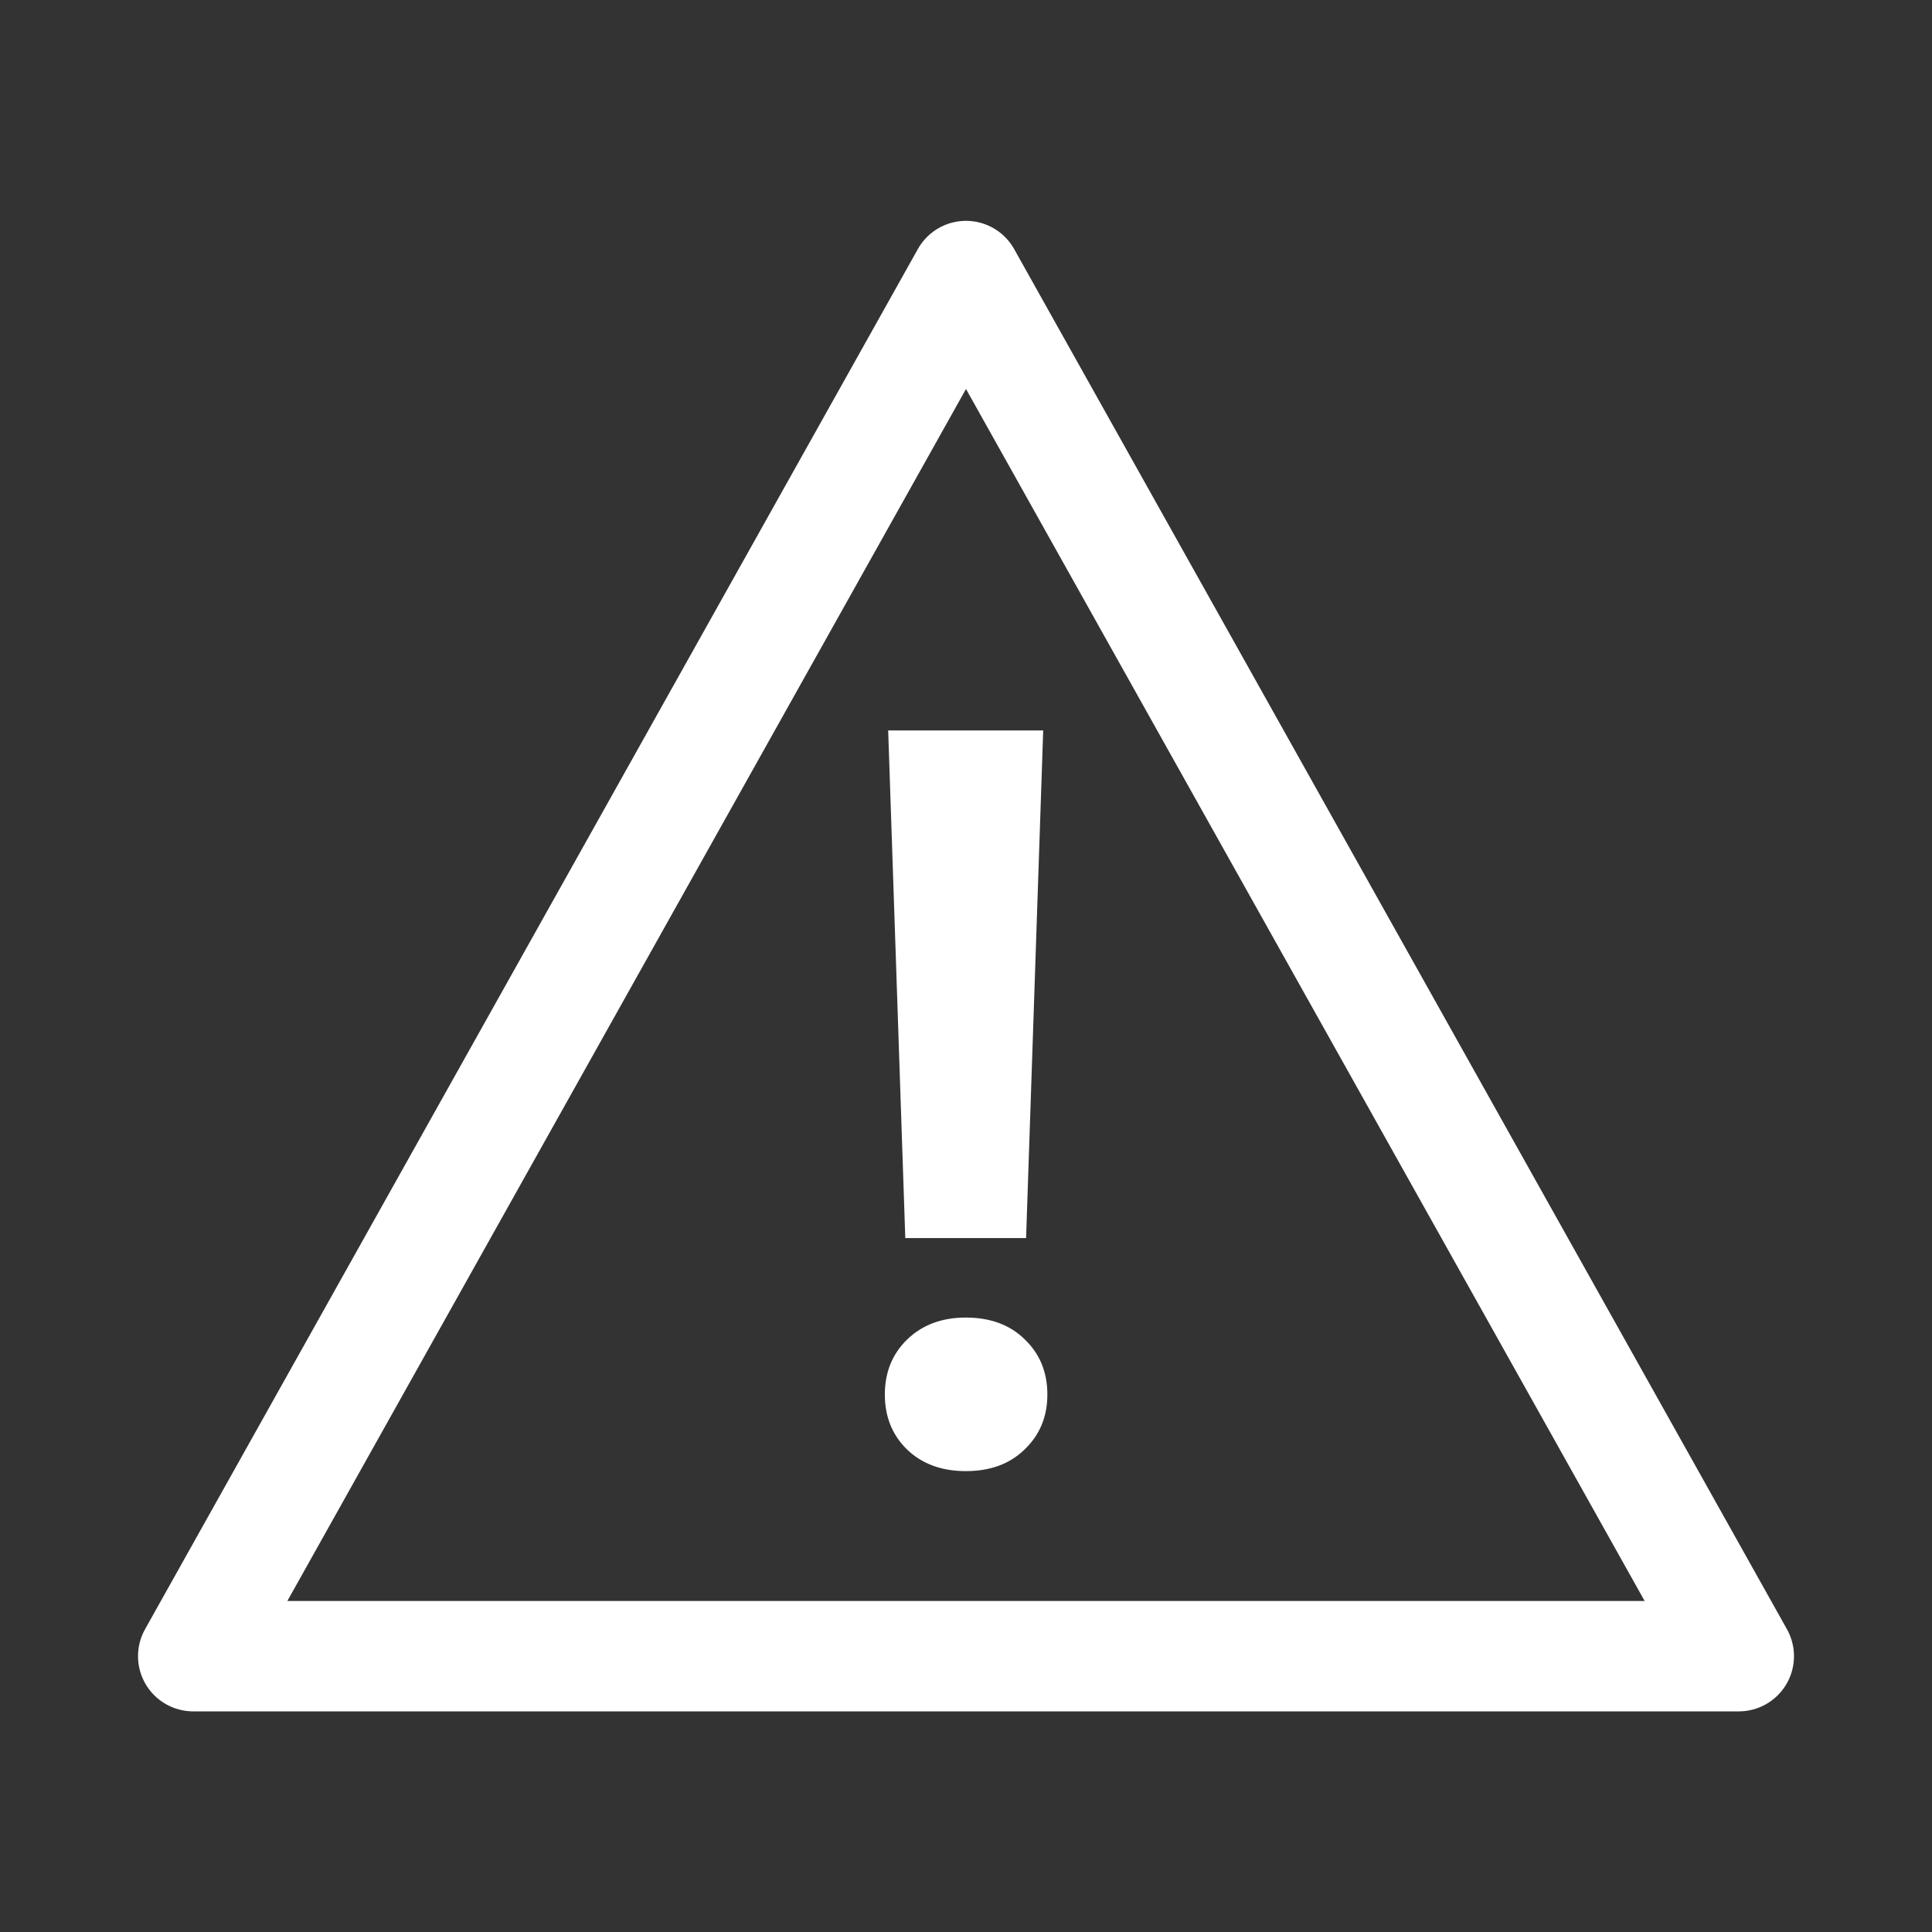 <?xml version="1.0" encoding="UTF-8" standalone="no"?>
<!-- Created with Inkscape (http://www.inkscape.org/) -->

<svg
   width="9.26mm"
   height="9.26mm"
   viewBox="0 0 9.26 9.26"
   version="1.1"
   id="svg1231"
   inkscape:version="1.3.2 (091e20e, 2023-11-25, custom)"
   sodipodi:docname="icon-infobox-warning-white.svg"
   xmlns:inkscape="http://www.inkscape.org/namespaces/inkscape"
   xmlns:sodipodi="http://sodipodi.sourceforge.net/DTD/sodipodi-0.dtd"
   xmlns="http://www.w3.org/2000/svg"
   xmlns:svg="http://www.w3.org/2000/svg"
   xmlns:rdf="http://www.w3.org/1999/02/22-rdf-syntax-ns#"
   xmlns:cc="http://creativecommons.org/ns#"
   xmlns:dc="http://purl.org/dc/elements/1.1/">
  <rect x="0" y="0" width="9.26" height="9.26" fill="#333333" stroke="none"/>
  <defs
     id="defs1225" />
  <sodipodi:namedview
     id="base"
     pagecolor="#676767"
     bordercolor="#666666"
     borderopacity="1.0"
     inkscape:pageopacity="0.0"
     inkscape:pageshadow="2"
     inkscape:zoom="15.839192"
     inkscape:cx="13.51079"
     inkscape:cy="9.943689"
     inkscape:document-units="mm"
     inkscape:current-layer="g1945"
     showgrid="false"
     fit-margin-top="0"
     fit-margin-left="0"
     fit-margin-right="0"
     fit-margin-bottom="0"
     inkscape:window-width="1920"
     inkscape:window-height="1017"
     inkscape:window-x="-8"
     inkscape:window-y="32"
     inkscape:window-maximized="1"
     inkscape:showpageshadow="2"
     inkscape:pagecheckerboard="0"
     inkscape:deskcolor="#d1d1d1" />
  <g
     inkscape:label="Layer 1"
     inkscape:groupmode="layer"
     id="layer1"
     transform="translate(-88.22,-106.065)">
    <g
       id="g1945"
       transform="translate(0.189,-0.567)"
       style="fill:none">
      <path
         inkscape:export-ydpi="200"
         inkscape:export-xdpi="200"
         inkscape:export-filename="/home/xpelanek/Desktop/info-boxy.png"
         sodipodi:nodetypes="cccc"
         inkscape:connector-curvature="0"
         id="path1229"
         d="m 92.661,107.955 -3.704,6.615 h 7.408 z"
         style="opacity:1;vector-effect:none;fill:none;fill-opacity:1;stroke:#ffffff;stroke-width:0.529;stroke-linecap:butt;stroke-linejoin:round;stroke-miterlimit:4;stroke-dasharray:none;stroke-dashoffset:0;stroke-opacity:1;marker:none;marker-start:none;marker-mid:none;marker-end:none" />
      <path
         style="font-weight:bold;font-size:4.939px;line-height:1.25;font-family:roboto;-inkscape-font-specification:roboto;letter-spacing:0px;word-spacing:0px;baseline-shift:baseline;fill:#ffffff;stroke-width:0.265"
         d="m 92.949,112.566 h -0.579 l -0.082,-2.433 h 0.743 z m -0.289,0.381 q 0.176,0 0.282,0.104 0.109,0.104 0.109,0.265 0,0.159 -0.109,0.263 -0.106,0.104 -0.282,0.104 -0.174,0 -0.282,-0.104 -0.106,-0.104 -0.106,-0.263 0,-0.159 0.106,-0.263 0.109,-0.106 0.282,-0.106 z"
         id="text1089-9-7"
         aria-label="!" />
    </g>
  </g>
</svg>

